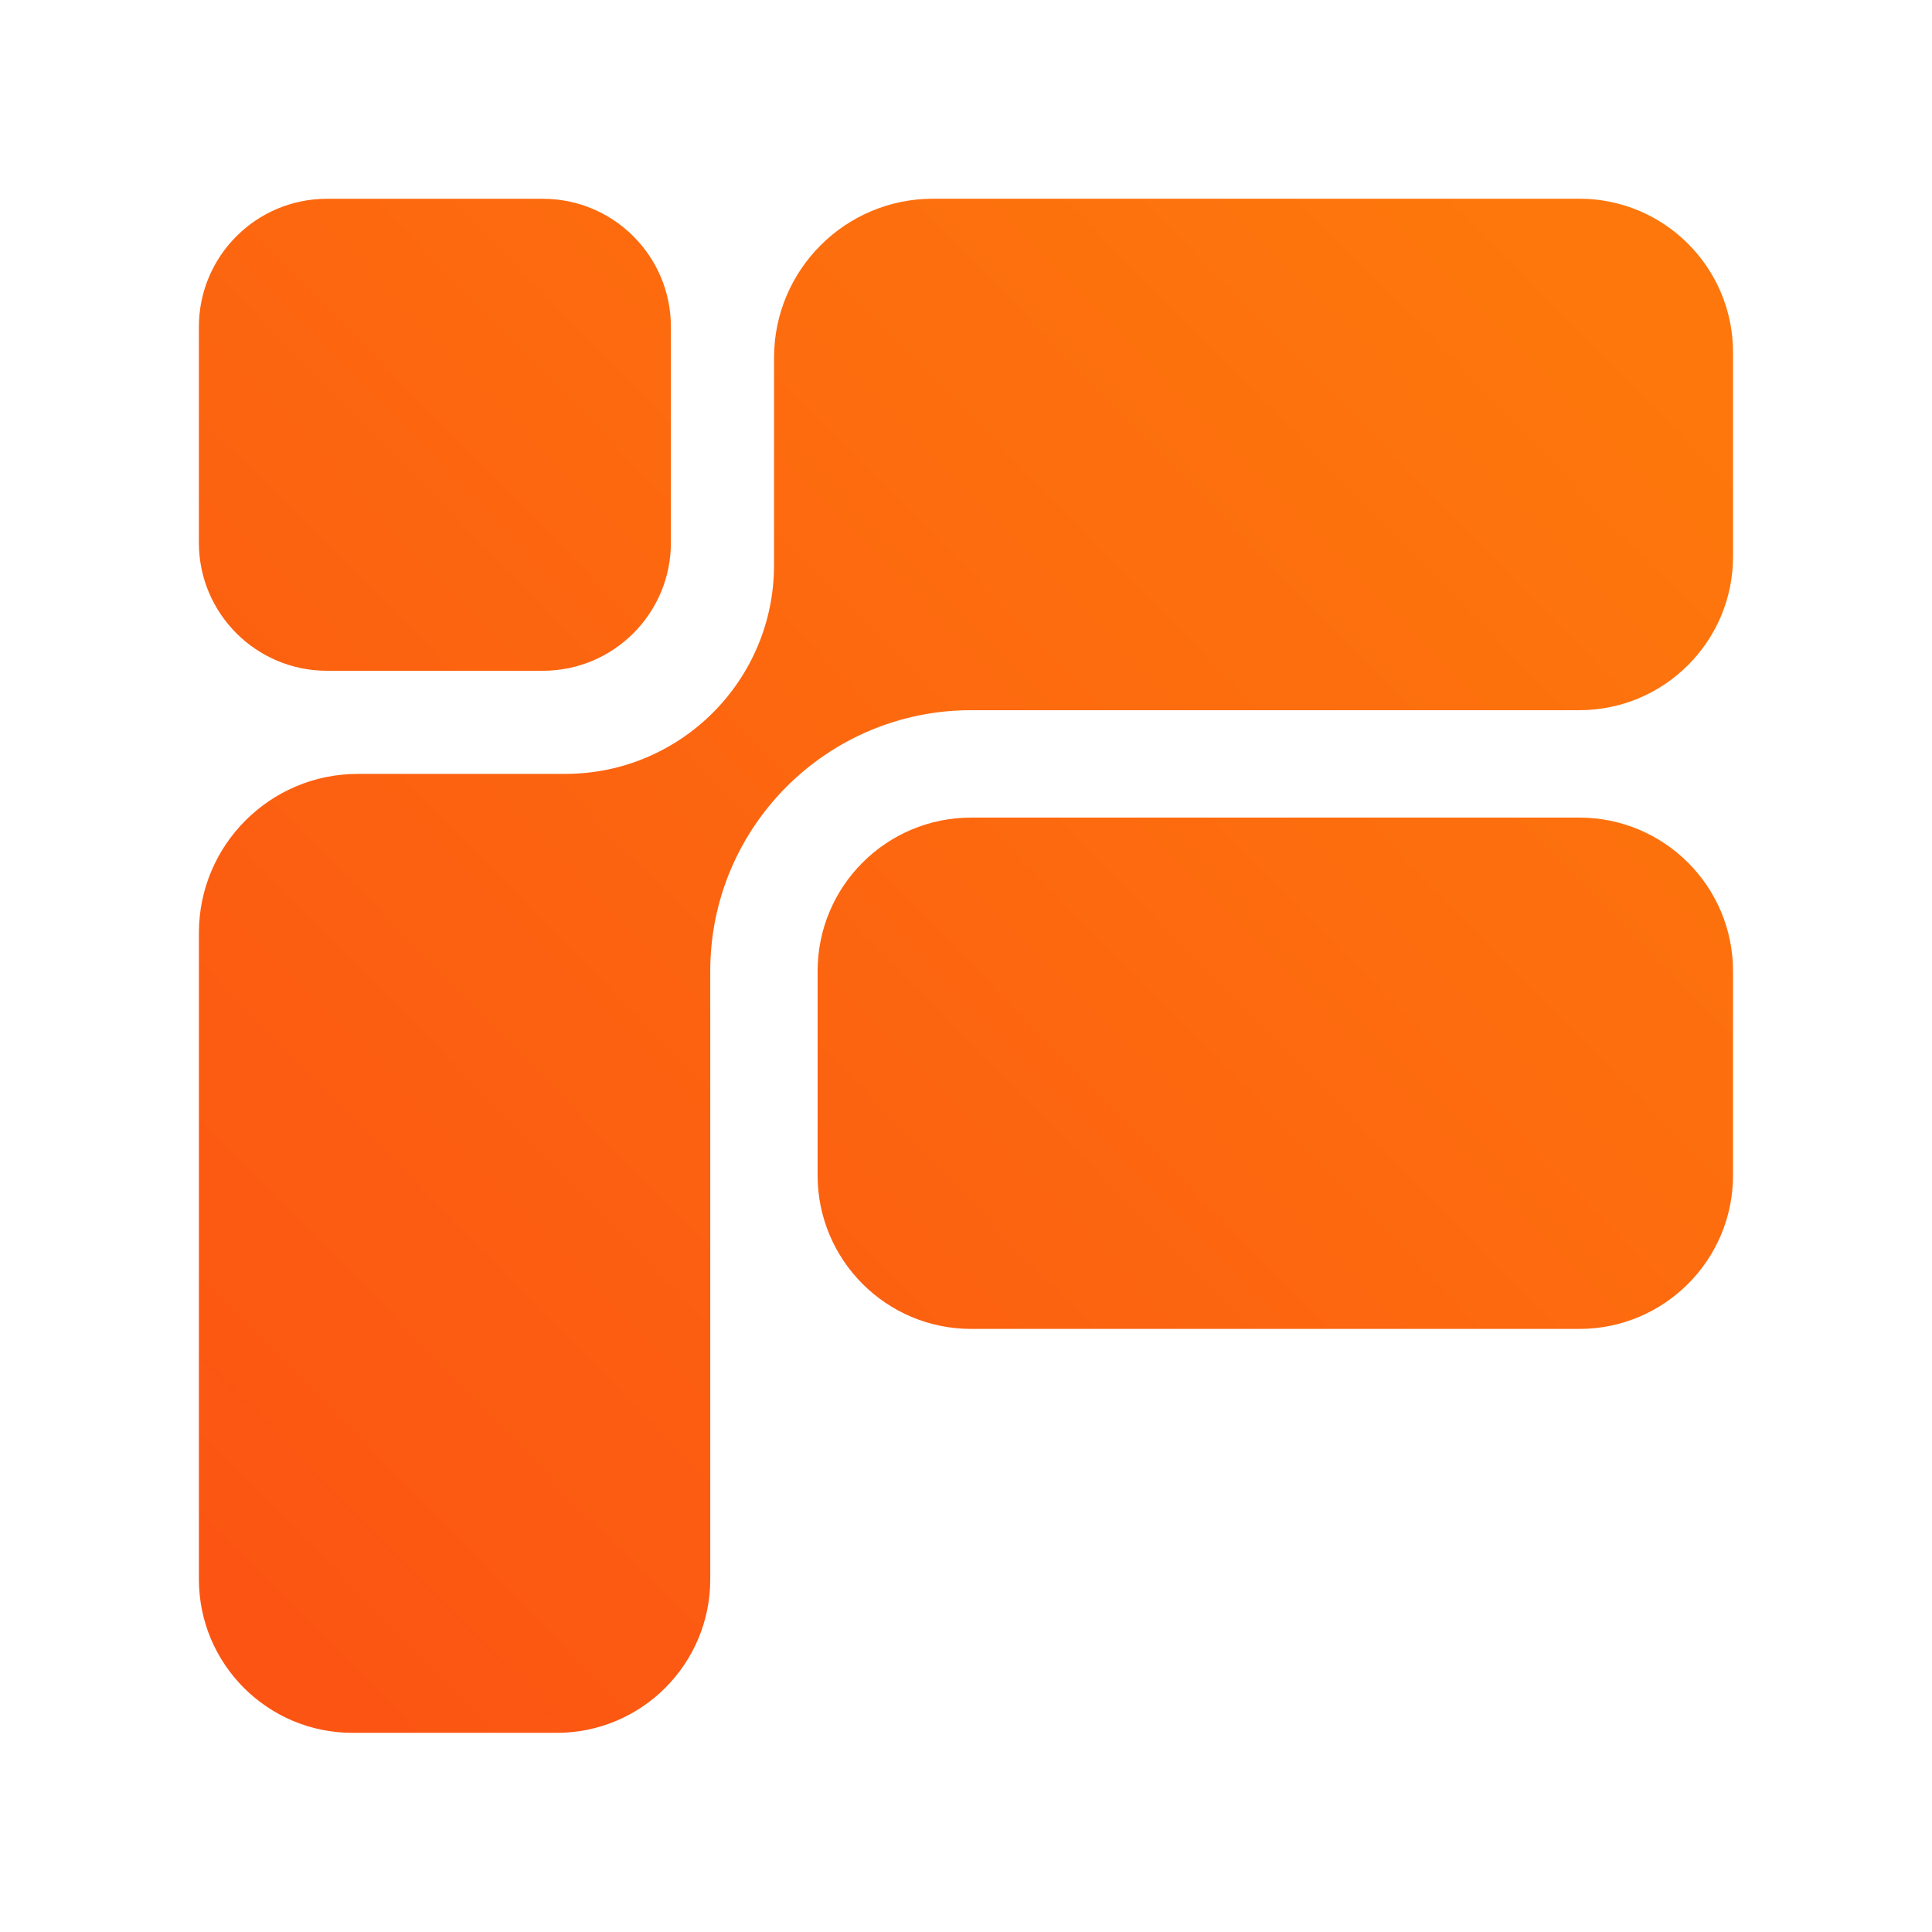 <?xml version="1.0" encoding="UTF-8"?>
<svg xmlns="http://www.w3.org/2000/svg" xmlns:xlink="http://www.w3.org/1999/xlink" id="Calque_2" data-name="Calque 2" viewBox="0 0 2000 2000">
  <defs>
    <style>
      .cls-1 {
        fill: none;
      }

      .cls-2 {
        fill: url(#Dégradé_sans_nom_32);
      }
    </style>
    <linearGradient id="Dégradé_sans_nom_32" data-name="Dégradé sans nom 32" x1="185.79" y1="1581.8" x2="1563.63" y2="230.04" gradientUnits="userSpaceOnUse">
      <stop offset="0" stop-color="#fc5513"></stop>
      <stop offset="1" stop-color="#fd770c"></stop>
    </linearGradient>
  </defs>
  <g id="Calque_1-2" data-name="Calque 1">
    <rect class="cls-1" width="2000" height="2000"></rect>
    <path class="cls-2" d="M1794.02,1005.33v211.4c0,87.81-71.31,158.96-159.12,158.96h-629.53c-87.81,0-158.98-71.15-158.98-158.96v-211.4c0-87.83,71.18-158.96,158.98-158.96h629.53c87.81,0,159.12,71.12,159.12,158.96ZM1634.9,205.71h-669c-90.92,0-164.62,73.7-164.62,164.62v214.61c0,119.4-96.79,216.19-216.19,216.19h-214.57c-90.92,0-164.62,73.7-164.62,164.62v669.1c0,87.81,71.18,158.99,158.99,158.99h211.37c87.8,0,158.98-71.18,158.98-158.98v-629.56c0-149.18,120.94-270.12,270.12-270.12h629.56c87.88,0,159.12-71.24,159.12-159.12v-211.24c0-87.88-71.24-159.12-159.12-159.12ZM561.93,205.78h-223.45c-73.23,0-132.6,59.37-132.6,132.6v223.42c0,73.22,59.36,132.58,132.58,132.58h223.47c73.22,0,132.58-59.36,132.58-132.58v-223.44c0-73.22-59.36-132.58-132.58-132.58Z"></path>
  </g>
</svg>
